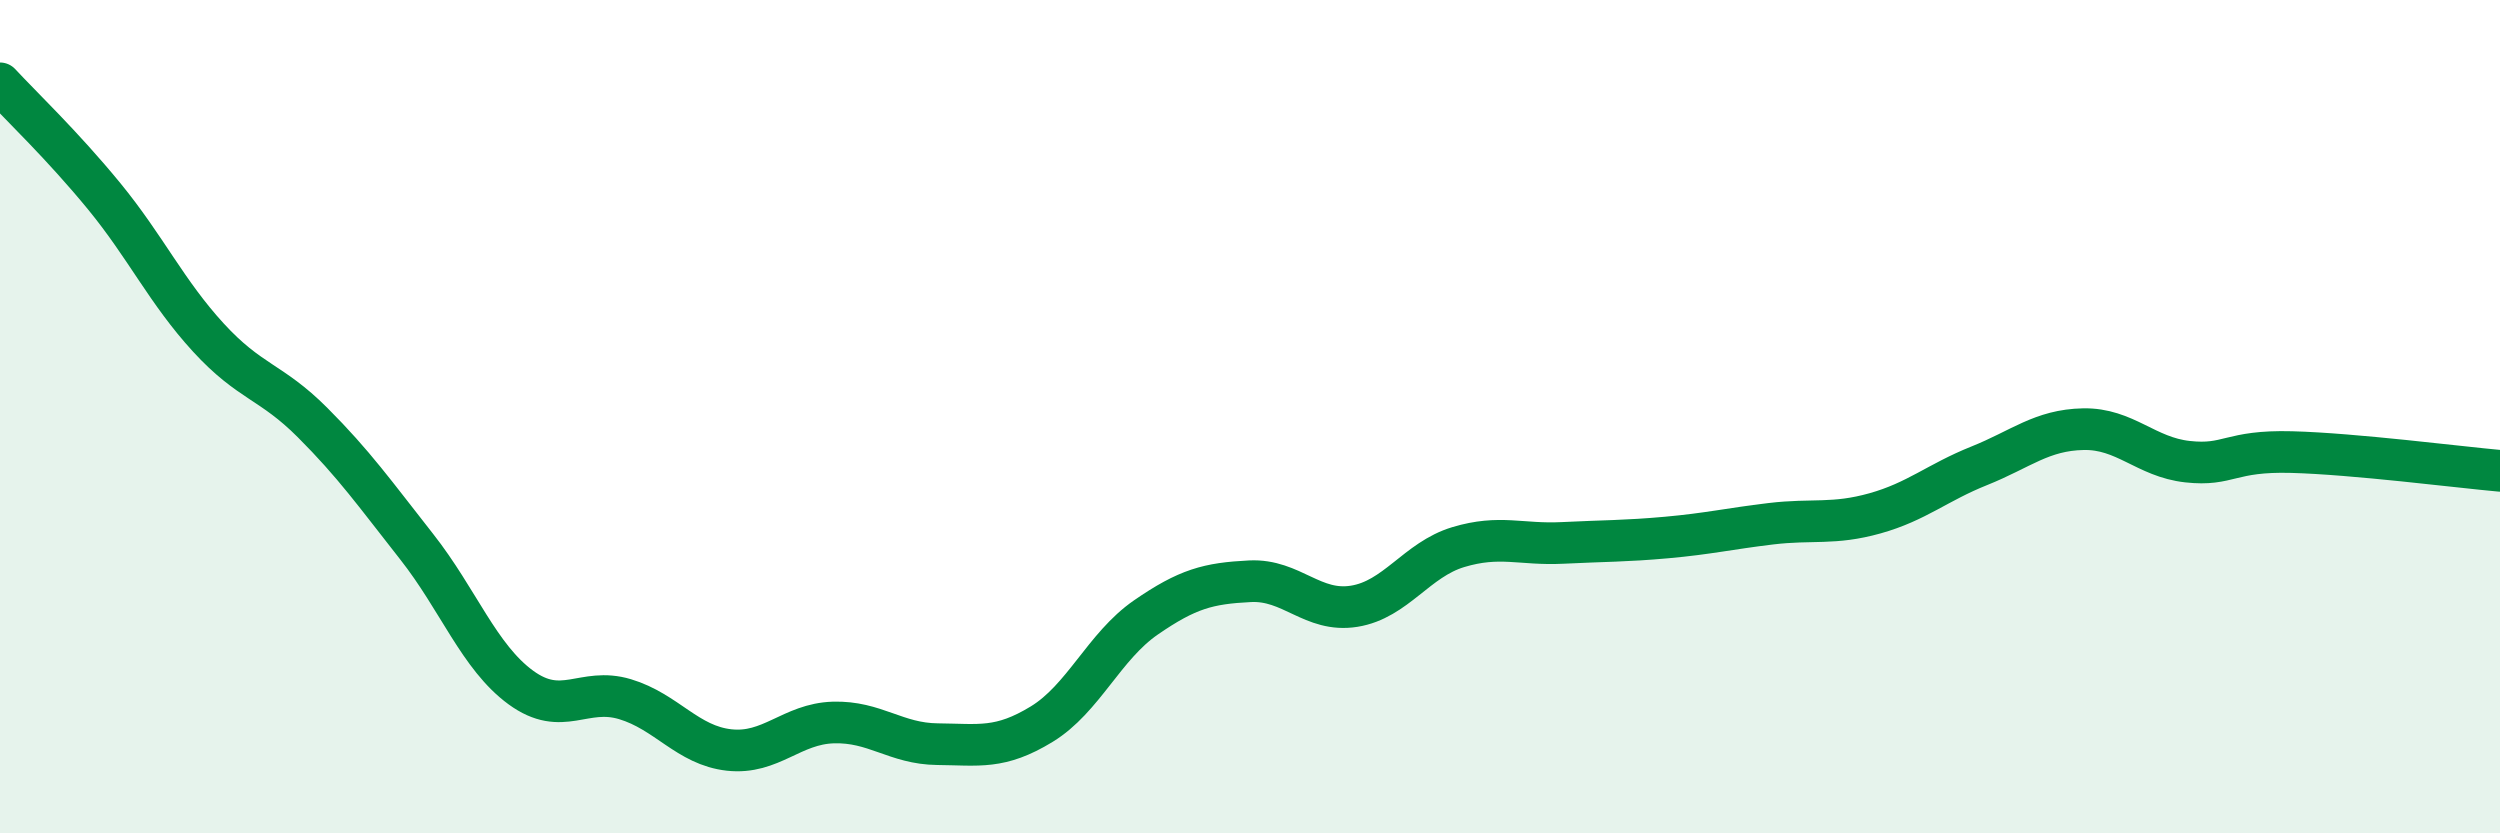 
    <svg width="60" height="20" viewBox="0 0 60 20" xmlns="http://www.w3.org/2000/svg">
      <path
        d="M 0,2 C 0.5,2.54 1.5,3.49 2.5,4.71 C 3.5,5.93 4,7.01 5,8.1 C 6,9.19 6.5,9.14 7.5,10.14 C 8.5,11.14 9,11.85 10,13.12 C 11,14.39 11.5,15.77 12.5,16.5 C 13.5,17.23 14,16.48 15,16.78 C 16,17.08 16.5,17.89 17.5,18 C 18.5,18.11 19,17.37 20,17.34 C 21,17.31 21.5,17.85 22.5,17.86 C 23.5,17.87 24,17.99 25,17.38 C 26,16.77 26.5,15.51 27.5,14.82 C 28.5,14.13 29,14 30,13.95 C 31,13.9 31.5,14.71 32.5,14.55 C 33.5,14.39 34,13.43 35,13.13 C 36,12.83 36.5,13.08 37.5,13.03 C 38.5,12.98 39,12.99 40,12.9 C 41,12.81 41.5,12.69 42.5,12.57 C 43.5,12.45 44,12.6 45,12.32 C 46,12.04 46.5,11.58 47.5,11.18 C 48.5,10.78 49,10.32 50,10.3 C 51,10.28 51.5,10.97 52.5,11.08 C 53.5,11.19 53.5,10.81 55,10.85 C 56.5,10.89 59,11.21 60,11.3L60 20L0 20Z"
        fill="#008740"
        opacity="0.1"
        stroke-linecap="round"
        stroke-linejoin="round"
      />
      <path
        d="M 0,2 C 0.5,2.54 1.5,3.49 2.5,4.71 C 3.5,5.93 4,7.01 5,8.1 C 6,9.19 6.5,9.14 7.5,10.14 C 8.5,11.14 9,11.85 10,13.12 C 11,14.39 11.5,15.77 12.5,16.5 C 13.5,17.23 14,16.48 15,16.78 C 16,17.08 16.5,17.89 17.5,18 C 18.5,18.11 19,17.37 20,17.34 C 21,17.31 21.5,17.85 22.5,17.86 C 23.5,17.87 24,17.99 25,17.38 C 26,16.77 26.5,15.51 27.5,14.82 C 28.5,14.13 29,14 30,13.95 C 31,13.9 31.5,14.71 32.5,14.55 C 33.5,14.39 34,13.43 35,13.13 C 36,12.83 36.5,13.08 37.5,13.03 C 38.5,12.98 39,12.99 40,12.9 C 41,12.81 41.5,12.69 42.5,12.57 C 43.5,12.45 44,12.6 45,12.32 C 46,12.04 46.5,11.58 47.5,11.18 C 48.5,10.78 49,10.32 50,10.3 C 51,10.28 51.5,10.97 52.5,11.08 C 53.5,11.19 53.5,10.81 55,10.85 C 56.5,10.89 59,11.21 60,11.3"
        stroke="#008740"
        stroke-width="1"
        fill="none"
        stroke-linecap="round"
        stroke-linejoin="round"
      />
    </svg>
  